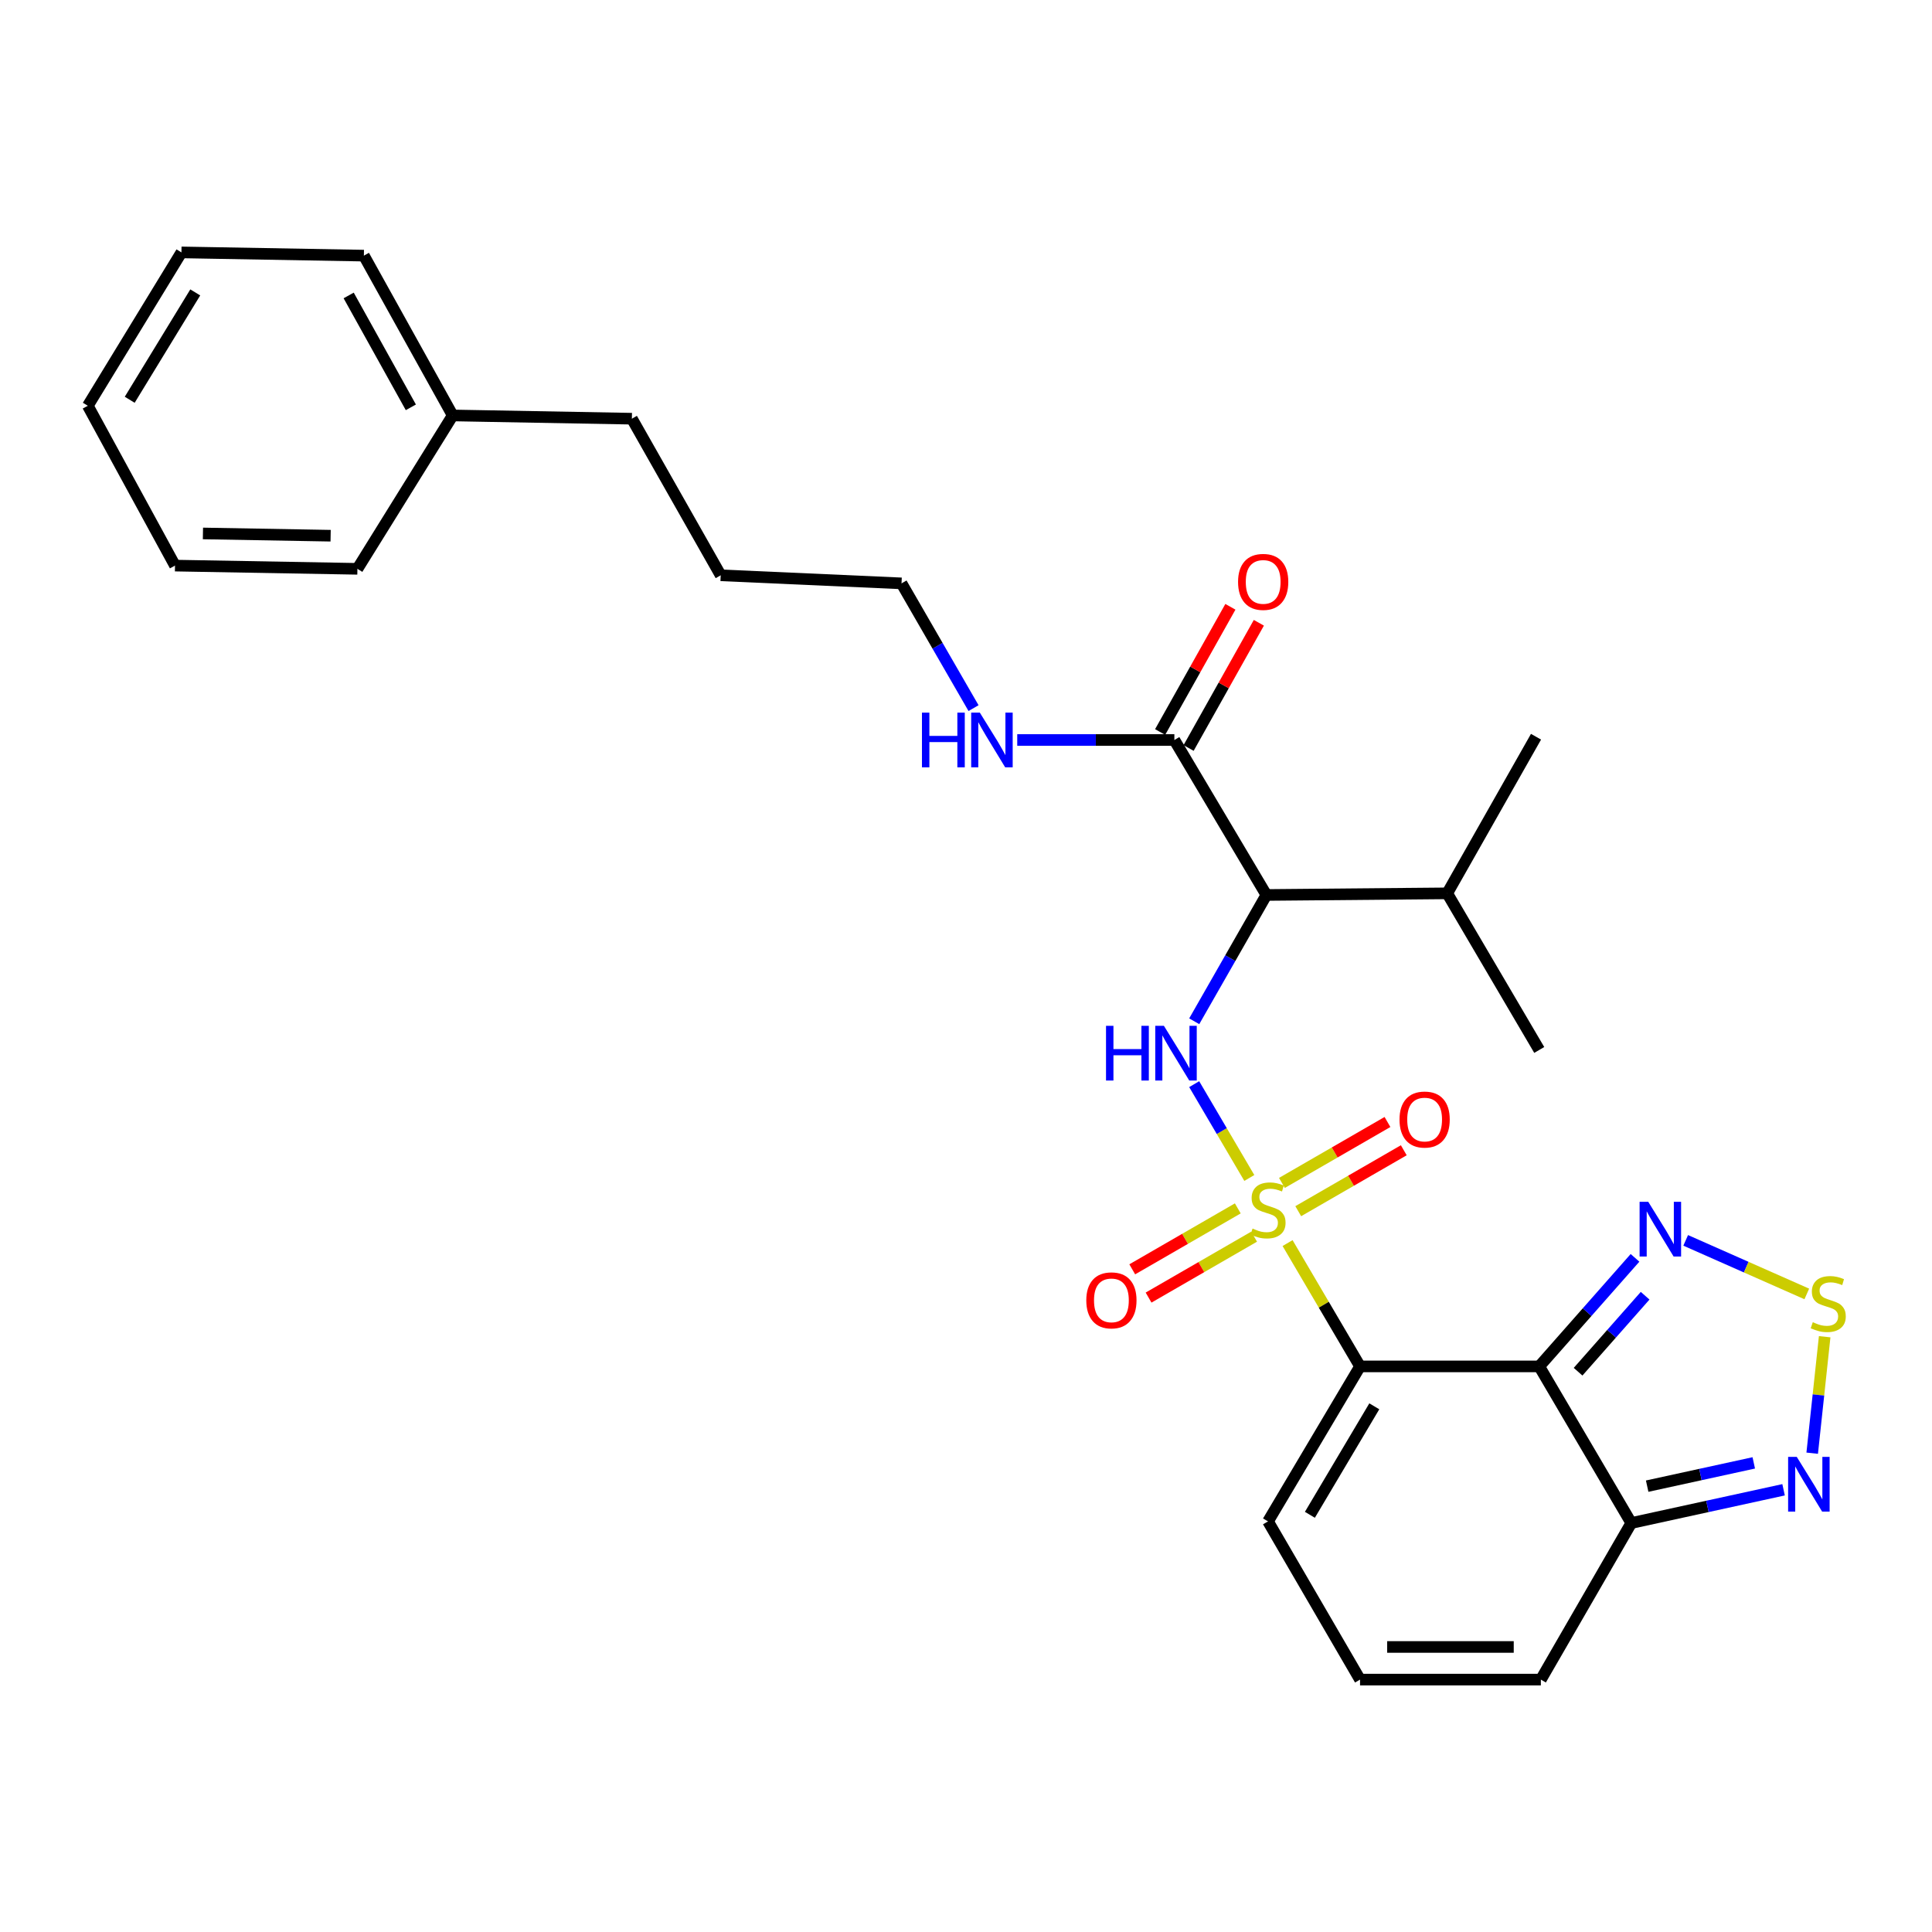 <?xml version='1.0' encoding='iso-8859-1'?>
<svg version='1.1' baseProfile='full'
              xmlns='http://www.w3.org/2000/svg'
                      xmlns:rdkit='http://www.rdkit.org/xml'
                      xmlns:xlink='http://www.w3.org/1999/xlink'
                  xml:space='preserve'
width='1000px' height='1000px' viewBox='0 0 1000 1000'>
<!-- END OF HEADER -->
<rect style='opacity:1.0;fill:#FFFFFF;stroke:none' width='1000' height='1000' x='0' y='0'> </rect>
<path class='bond-0' d='M 666.448,643.416 L 685.201,675.331' style='fill:none;fill-rule:evenodd;stroke:#CCCC00;stroke-width:6px;stroke-linecap:butt;stroke-linejoin:miter;stroke-opacity:1' />
<path class='bond-0' d='M 685.201,675.331 L 703.954,707.246' style='fill:none;fill-rule:evenodd;stroke:#000000;stroke-width:6px;stroke-linecap:butt;stroke-linejoin:miter;stroke-opacity:1' />
<path class='bond-2' d='M 646.646,609.715 L 632.38,585.436' style='fill:none;fill-rule:evenodd;stroke:#CCCC00;stroke-width:6px;stroke-linecap:butt;stroke-linejoin:miter;stroke-opacity:1' />
<path class='bond-2' d='M 632.38,585.436 L 618.114,561.157' style='fill:none;fill-rule:evenodd;stroke:#0000FF;stroke-width:6px;stroke-linecap:butt;stroke-linejoin:miter;stroke-opacity:1' />
<path class='bond-9' d='M 640.681,625.462 L 613.366,641.231' style='fill:none;fill-rule:evenodd;stroke:#CCCC00;stroke-width:6px;stroke-linecap:butt;stroke-linejoin:miter;stroke-opacity:1' />
<path class='bond-9' d='M 613.366,641.231 L 586.05,657' style='fill:none;fill-rule:evenodd;stroke:#FF0000;stroke-width:6px;stroke-linecap:butt;stroke-linejoin:miter;stroke-opacity:1' />
<path class='bond-9' d='M 649.127,640.093 L 621.812,655.862' style='fill:none;fill-rule:evenodd;stroke:#CCCC00;stroke-width:6px;stroke-linecap:butt;stroke-linejoin:miter;stroke-opacity:1' />
<path class='bond-9' d='M 621.812,655.862 L 594.496,671.63' style='fill:none;fill-rule:evenodd;stroke:#FF0000;stroke-width:6px;stroke-linecap:butt;stroke-linejoin:miter;stroke-opacity:1' />
<path class='bond-10' d='M 671.967,626.908 L 699.282,611.139' style='fill:none;fill-rule:evenodd;stroke:#CCCC00;stroke-width:6px;stroke-linecap:butt;stroke-linejoin:miter;stroke-opacity:1' />
<path class='bond-10' d='M 699.282,611.139 L 726.597,595.371' style='fill:none;fill-rule:evenodd;stroke:#FF0000;stroke-width:6px;stroke-linecap:butt;stroke-linejoin:miter;stroke-opacity:1' />
<path class='bond-10' d='M 663.521,612.277 L 690.836,596.509' style='fill:none;fill-rule:evenodd;stroke:#CCCC00;stroke-width:6px;stroke-linecap:butt;stroke-linejoin:miter;stroke-opacity:1' />
<path class='bond-10' d='M 690.836,596.509 L 718.151,580.74' style='fill:none;fill-rule:evenodd;stroke:#FF0000;stroke-width:6px;stroke-linecap:butt;stroke-linejoin:miter;stroke-opacity:1' />
<path class='bond-1' d='M 703.954,707.246 L 796.709,707.246' style='fill:none;fill-rule:evenodd;stroke:#000000;stroke-width:6px;stroke-linecap:butt;stroke-linejoin:miter;stroke-opacity:1' />
<path class='bond-11' d='M 703.954,707.246 L 656.324,787.471' style='fill:none;fill-rule:evenodd;stroke:#000000;stroke-width:6px;stroke-linecap:butt;stroke-linejoin:miter;stroke-opacity:1' />
<path class='bond-11' d='M 711.336,727.904 L 677.995,784.062' style='fill:none;fill-rule:evenodd;stroke:#000000;stroke-width:6px;stroke-linecap:butt;stroke-linejoin:miter;stroke-opacity:1' />
<path class='bond-4' d='M 796.709,707.246 L 821.497,679.155' style='fill:none;fill-rule:evenodd;stroke:#000000;stroke-width:6px;stroke-linecap:butt;stroke-linejoin:miter;stroke-opacity:1' />
<path class='bond-4' d='M 821.497,679.155 L 846.285,651.064' style='fill:none;fill-rule:evenodd;stroke:#0000FF;stroke-width:6px;stroke-linecap:butt;stroke-linejoin:miter;stroke-opacity:1' />
<path class='bond-4' d='M 816.812,709.996 L 834.164,690.332' style='fill:none;fill-rule:evenodd;stroke:#000000;stroke-width:6px;stroke-linecap:butt;stroke-linejoin:miter;stroke-opacity:1' />
<path class='bond-4' d='M 834.164,690.332 L 851.515,670.669' style='fill:none;fill-rule:evenodd;stroke:#0000FF;stroke-width:6px;stroke-linecap:butt;stroke-linejoin:miter;stroke-opacity:1' />
<path class='bond-6' d='M 796.709,707.246 L 844.349,788.316' style='fill:none;fill-rule:evenodd;stroke:#000000;stroke-width:6px;stroke-linecap:butt;stroke-linejoin:miter;stroke-opacity:1' />
<path class='bond-3' d='M 618.131,528.607 L 636.805,495.922' style='fill:none;fill-rule:evenodd;stroke:#0000FF;stroke-width:6px;stroke-linecap:butt;stroke-linejoin:miter;stroke-opacity:1' />
<path class='bond-3' d='M 636.805,495.922 L 655.479,463.238' style='fill:none;fill-rule:evenodd;stroke:#000000;stroke-width:6px;stroke-linecap:butt;stroke-linejoin:miter;stroke-opacity:1' />
<path class='bond-8' d='M 655.479,463.238 L 607.849,383.022' style='fill:none;fill-rule:evenodd;stroke:#000000;stroke-width:6px;stroke-linecap:butt;stroke-linejoin:miter;stroke-opacity:1' />
<path class='bond-15' d='M 655.479,463.238 L 749.079,462.393' style='fill:none;fill-rule:evenodd;stroke:#000000;stroke-width:6px;stroke-linecap:butt;stroke-linejoin:miter;stroke-opacity:1' />
<path class='bond-5' d='M 872.509,642.011 L 903.852,655.876' style='fill:none;fill-rule:evenodd;stroke:#0000FF;stroke-width:6px;stroke-linecap:butt;stroke-linejoin:miter;stroke-opacity:1' />
<path class='bond-5' d='M 903.852,655.876 L 935.195,669.742' style='fill:none;fill-rule:evenodd;stroke:#CCCC00;stroke-width:6px;stroke-linecap:butt;stroke-linejoin:miter;stroke-opacity:1' />
<path class='bond-29' d='M 944.446,691.884 L 941.218,722.027' style='fill:none;fill-rule:evenodd;stroke:#CCCC00;stroke-width:6px;stroke-linecap:butt;stroke-linejoin:miter;stroke-opacity:1' />
<path class='bond-29' d='M 941.218,722.027 L 937.99,752.17' style='fill:none;fill-rule:evenodd;stroke:#0000FF;stroke-width:6px;stroke-linecap:butt;stroke-linejoin:miter;stroke-opacity:1' />
<path class='bond-7' d='M 844.349,788.316 L 883.762,779.712' style='fill:none;fill-rule:evenodd;stroke:#000000;stroke-width:6px;stroke-linecap:butt;stroke-linejoin:miter;stroke-opacity:1' />
<path class='bond-7' d='M 883.762,779.712 L 923.176,771.108' style='fill:none;fill-rule:evenodd;stroke:#0000FF;stroke-width:6px;stroke-linecap:butt;stroke-linejoin:miter;stroke-opacity:1' />
<path class='bond-7' d='M 852.57,769.23 L 880.159,763.207' style='fill:none;fill-rule:evenodd;stroke:#000000;stroke-width:6px;stroke-linecap:butt;stroke-linejoin:miter;stroke-opacity:1' />
<path class='bond-7' d='M 880.159,763.207 L 907.749,757.184' style='fill:none;fill-rule:evenodd;stroke:#0000FF;stroke-width:6px;stroke-linecap:butt;stroke-linejoin:miter;stroke-opacity:1' />
<path class='bond-28' d='M 844.349,788.316 L 797.544,869.358' style='fill:none;fill-rule:evenodd;stroke:#000000;stroke-width:6px;stroke-linecap:butt;stroke-linejoin:miter;stroke-opacity:1' />
<path class='bond-14' d='M 615.215,387.156 L 633.399,354.752' style='fill:none;fill-rule:evenodd;stroke:#000000;stroke-width:6px;stroke-linecap:butt;stroke-linejoin:miter;stroke-opacity:1' />
<path class='bond-14' d='M 633.399,354.752 L 651.583,322.349' style='fill:none;fill-rule:evenodd;stroke:#FF0000;stroke-width:6px;stroke-linecap:butt;stroke-linejoin:miter;stroke-opacity:1' />
<path class='bond-14' d='M 600.483,378.888 L 618.667,346.485' style='fill:none;fill-rule:evenodd;stroke:#000000;stroke-width:6px;stroke-linecap:butt;stroke-linejoin:miter;stroke-opacity:1' />
<path class='bond-14' d='M 618.667,346.485 L 636.851,314.082' style='fill:none;fill-rule:evenodd;stroke:#FF0000;stroke-width:6px;stroke-linecap:butt;stroke-linejoin:miter;stroke-opacity:1' />
<path class='bond-16' d='M 607.849,383.022 L 567.187,383.022' style='fill:none;fill-rule:evenodd;stroke:#000000;stroke-width:6px;stroke-linecap:butt;stroke-linejoin:miter;stroke-opacity:1' />
<path class='bond-16' d='M 567.187,383.022 L 526.524,383.022' style='fill:none;fill-rule:evenodd;stroke:#0000FF;stroke-width:6px;stroke-linecap:butt;stroke-linejoin:miter;stroke-opacity:1' />
<path class='bond-12' d='M 656.324,787.471 L 703.954,869.358' style='fill:none;fill-rule:evenodd;stroke:#000000;stroke-width:6px;stroke-linecap:butt;stroke-linejoin:miter;stroke-opacity:1' />
<path class='bond-13' d='M 703.954,869.358 L 797.544,869.358' style='fill:none;fill-rule:evenodd;stroke:#000000;stroke-width:6px;stroke-linecap:butt;stroke-linejoin:miter;stroke-opacity:1' />
<path class='bond-13' d='M 717.993,852.464 L 783.506,852.464' style='fill:none;fill-rule:evenodd;stroke:#000000;stroke-width:6px;stroke-linecap:butt;stroke-linejoin:miter;stroke-opacity:1' />
<path class='bond-19' d='M 749.079,462.393 L 796.709,543.454' style='fill:none;fill-rule:evenodd;stroke:#000000;stroke-width:6px;stroke-linecap:butt;stroke-linejoin:miter;stroke-opacity:1' />
<path class='bond-20' d='M 749.079,462.393 L 795.038,381.332' style='fill:none;fill-rule:evenodd;stroke:#000000;stroke-width:6px;stroke-linecap:butt;stroke-linejoin:miter;stroke-opacity:1' />
<path class='bond-18' d='M 503.899,366.522 L 485.264,334.237' style='fill:none;fill-rule:evenodd;stroke:#0000FF;stroke-width:6px;stroke-linecap:butt;stroke-linejoin:miter;stroke-opacity:1' />
<path class='bond-18' d='M 485.264,334.237 L 466.629,301.952' style='fill:none;fill-rule:evenodd;stroke:#000000;stroke-width:6px;stroke-linecap:butt;stroke-linejoin:miter;stroke-opacity:1' />
<path class='bond-17' d='M 234.315,215.035 L 327.06,216.715' style='fill:none;fill-rule:evenodd;stroke:#000000;stroke-width:6px;stroke-linecap:butt;stroke-linejoin:miter;stroke-opacity:1' />
<path class='bond-22' d='M 234.315,215.035 L 188.345,132.313' style='fill:none;fill-rule:evenodd;stroke:#000000;stroke-width:6px;stroke-linecap:butt;stroke-linejoin:miter;stroke-opacity:1' />
<path class='bond-22' d='M 212.653,210.832 L 180.474,152.927' style='fill:none;fill-rule:evenodd;stroke:#000000;stroke-width:6px;stroke-linecap:butt;stroke-linejoin:miter;stroke-opacity:1' />
<path class='bond-23' d='M 234.315,215.035 L 184.995,294.425' style='fill:none;fill-rule:evenodd;stroke:#000000;stroke-width:6px;stroke-linecap:butt;stroke-linejoin:miter;stroke-opacity:1' />
<path class='bond-24' d='M 466.629,301.952 L 373.038,297.775' style='fill:none;fill-rule:evenodd;stroke:#000000;stroke-width:6px;stroke-linecap:butt;stroke-linejoin:miter;stroke-opacity:1' />
<path class='bond-21' d='M 327.06,216.715 L 373.038,297.775' style='fill:none;fill-rule:evenodd;stroke:#000000;stroke-width:6px;stroke-linecap:butt;stroke-linejoin:miter;stroke-opacity:1' />
<path class='bond-25' d='M 188.345,132.313 L 93.911,130.642' style='fill:none;fill-rule:evenodd;stroke:#000000;stroke-width:6px;stroke-linecap:butt;stroke-linejoin:miter;stroke-opacity:1' />
<path class='bond-26' d='M 184.995,294.425 L 90.579,292.754' style='fill:none;fill-rule:evenodd;stroke:#000000;stroke-width:6px;stroke-linecap:butt;stroke-linejoin:miter;stroke-opacity:1' />
<path class='bond-26' d='M 171.131,277.283 L 105.04,276.114' style='fill:none;fill-rule:evenodd;stroke:#000000;stroke-width:6px;stroke-linecap:butt;stroke-linejoin:miter;stroke-opacity:1' />
<path class='bond-30' d='M 93.911,130.642 L 45.455,210.023' style='fill:none;fill-rule:evenodd;stroke:#000000;stroke-width:6px;stroke-linecap:butt;stroke-linejoin:miter;stroke-opacity:1' />
<path class='bond-30' d='M 101.062,151.351 L 67.142,206.918' style='fill:none;fill-rule:evenodd;stroke:#000000;stroke-width:6px;stroke-linecap:butt;stroke-linejoin:miter;stroke-opacity:1' />
<path class='bond-27' d='M 90.579,292.754 L 45.455,210.023' style='fill:none;fill-rule:evenodd;stroke:#000000;stroke-width:6px;stroke-linecap:butt;stroke-linejoin:miter;stroke-opacity:1' />
<path  class='atom-0' d='M 648.324 635.905
Q 648.644 636.025, 649.964 636.585
Q 651.284 637.145, 652.724 637.505
Q 654.204 637.825, 655.644 637.825
Q 658.324 637.825, 659.884 636.545
Q 661.444 635.225, 661.444 632.945
Q 661.444 631.385, 660.644 630.425
Q 659.884 629.465, 658.684 628.945
Q 657.484 628.425, 655.484 627.825
Q 652.964 627.065, 651.444 626.345
Q 649.964 625.625, 648.884 624.105
Q 647.844 622.585, 647.844 620.025
Q 647.844 616.465, 650.244 614.265
Q 652.684 612.065, 657.484 612.065
Q 660.764 612.065, 664.484 613.625
L 663.564 616.705
Q 660.164 615.305, 657.604 615.305
Q 654.844 615.305, 653.324 616.465
Q 651.804 617.585, 651.844 619.545
Q 651.844 621.065, 652.604 621.985
Q 653.404 622.905, 654.524 623.425
Q 655.684 623.945, 657.604 624.545
Q 660.164 625.345, 661.684 626.145
Q 663.204 626.945, 664.284 628.585
Q 665.404 630.185, 665.404 632.945
Q 665.404 636.865, 662.764 638.985
Q 660.164 641.065, 655.804 641.065
Q 653.284 641.065, 651.364 640.505
Q 649.484 639.985, 647.244 639.065
L 648.324 635.905
' fill='#CCCC00'/>
<path  class='atom-3' d='M 572.474 530.964
L 576.314 530.964
L 576.314 543.004
L 590.794 543.004
L 590.794 530.964
L 594.634 530.964
L 594.634 559.284
L 590.794 559.284
L 590.794 546.204
L 576.314 546.204
L 576.314 559.284
L 572.474 559.284
L 572.474 530.964
' fill='#0000FF'/>
<path  class='atom-3' d='M 602.434 530.964
L 611.714 545.964
Q 612.634 547.444, 614.114 550.124
Q 615.594 552.804, 615.674 552.964
L 615.674 530.964
L 619.434 530.964
L 619.434 559.284
L 615.554 559.284
L 605.594 542.884
Q 604.434 540.964, 603.194 538.764
Q 601.994 536.564, 601.634 535.884
L 601.634 559.284
L 597.954 559.284
L 597.954 530.964
L 602.434 530.964
' fill='#0000FF'/>
<path  class='atom-5' d='M 853.133 622.049
L 862.413 637.049
Q 863.333 638.529, 864.813 641.209
Q 866.293 643.889, 866.373 644.049
L 866.373 622.049
L 870.133 622.049
L 870.133 650.369
L 866.253 650.369
L 856.293 633.969
Q 855.133 632.049, 853.893 629.849
Q 852.693 627.649, 852.333 626.969
L 852.333 650.369
L 848.653 650.369
L 848.653 622.049
L 853.133 622.049
' fill='#0000FF'/>
<path  class='atom-6' d='M 938.292 684.371
Q 938.612 684.491, 939.932 685.051
Q 941.252 685.611, 942.692 685.971
Q 944.172 686.291, 945.612 686.291
Q 948.292 686.291, 949.852 685.011
Q 951.412 683.691, 951.412 681.411
Q 951.412 679.851, 950.612 678.891
Q 949.852 677.931, 948.652 677.411
Q 947.452 676.891, 945.452 676.291
Q 942.932 675.531, 941.412 674.811
Q 939.932 674.091, 938.852 672.571
Q 937.812 671.051, 937.812 668.491
Q 937.812 664.931, 940.212 662.731
Q 942.652 660.531, 947.452 660.531
Q 950.732 660.531, 954.452 662.091
L 953.532 665.171
Q 950.132 663.771, 947.572 663.771
Q 944.812 663.771, 943.292 664.931
Q 941.772 666.051, 941.812 668.011
Q 941.812 669.531, 942.572 670.451
Q 943.372 671.371, 944.492 671.891
Q 945.652 672.411, 947.572 673.011
Q 950.132 673.811, 951.652 674.611
Q 953.172 675.411, 954.252 677.051
Q 955.372 678.651, 955.372 681.411
Q 955.372 685.331, 952.732 687.451
Q 950.132 689.531, 945.772 689.531
Q 943.252 689.531, 941.332 688.971
Q 939.452 688.451, 937.212 687.531
L 938.292 684.371
' fill='#CCCC00'/>
<path  class='atom-8' d='M 930.008 754.09
L 939.288 769.09
Q 940.208 770.57, 941.688 773.25
Q 943.168 775.93, 943.248 776.09
L 943.248 754.09
L 947.008 754.09
L 947.008 782.41
L 943.128 782.41
L 933.168 766.01
Q 932.008 764.09, 930.768 761.89
Q 929.568 759.69, 929.208 759.01
L 929.208 782.41
L 925.528 782.41
L 925.528 754.09
L 930.008 754.09
' fill='#0000FF'/>
<path  class='atom-10' d='M 562.263 673.06
Q 562.263 666.26, 565.623 662.46
Q 568.983 658.66, 575.263 658.66
Q 581.543 658.66, 584.903 662.46
Q 588.263 666.26, 588.263 673.06
Q 588.263 679.94, 584.863 683.86
Q 581.463 687.74, 575.263 687.74
Q 569.023 687.74, 565.623 683.86
Q 562.263 679.98, 562.263 673.06
M 575.263 684.54
Q 579.583 684.54, 581.903 681.66
Q 584.263 678.74, 584.263 673.06
Q 584.263 667.5, 581.903 664.7
Q 579.583 661.86, 575.263 661.86
Q 570.943 661.86, 568.583 664.66
Q 566.263 667.46, 566.263 673.06
Q 566.263 678.78, 568.583 681.66
Q 570.943 684.54, 575.263 684.54
' fill='#FF0000'/>
<path  class='atom-11' d='M 724.385 579.47
Q 724.385 572.67, 727.745 568.87
Q 731.105 565.07, 737.385 565.07
Q 743.665 565.07, 747.025 568.87
Q 750.385 572.67, 750.385 579.47
Q 750.385 586.35, 746.985 590.27
Q 743.585 594.15, 737.385 594.15
Q 731.145 594.15, 727.745 590.27
Q 724.385 586.39, 724.385 579.47
M 737.385 590.95
Q 741.705 590.95, 744.025 588.07
Q 746.385 585.15, 746.385 579.47
Q 746.385 573.91, 744.025 571.11
Q 741.705 568.27, 737.385 568.27
Q 733.065 568.27, 730.705 571.07
Q 728.385 573.87, 728.385 579.47
Q 728.385 585.19, 730.705 588.07
Q 733.065 590.95, 737.385 590.95
' fill='#FF0000'/>
<path  class='atom-15' d='M 640.818 301.187
Q 640.818 294.387, 644.178 290.587
Q 647.538 286.787, 653.818 286.787
Q 660.098 286.787, 663.458 290.587
Q 666.818 294.387, 666.818 301.187
Q 666.818 308.067, 663.418 311.987
Q 660.018 315.867, 653.818 315.867
Q 647.578 315.867, 644.178 311.987
Q 640.818 308.107, 640.818 301.187
M 653.818 312.667
Q 658.138 312.667, 660.458 309.787
Q 662.818 306.867, 662.818 301.187
Q 662.818 295.627, 660.458 292.827
Q 658.138 289.987, 653.818 289.987
Q 649.498 289.987, 647.138 292.787
Q 644.818 295.587, 644.818 301.187
Q 644.818 306.907, 647.138 309.787
Q 649.498 312.667, 653.818 312.667
' fill='#FF0000'/>
<path  class='atom-17' d='M 477.204 368.862
L 481.044 368.862
L 481.044 380.902
L 495.524 380.902
L 495.524 368.862
L 499.364 368.862
L 499.364 397.182
L 495.524 397.182
L 495.524 384.102
L 481.044 384.102
L 481.044 397.182
L 477.204 397.182
L 477.204 368.862
' fill='#0000FF'/>
<path  class='atom-17' d='M 507.164 368.862
L 516.444 383.862
Q 517.364 385.342, 518.844 388.022
Q 520.324 390.702, 520.404 390.862
L 520.404 368.862
L 524.164 368.862
L 524.164 397.182
L 520.284 397.182
L 510.324 380.782
Q 509.164 378.862, 507.924 376.662
Q 506.724 374.462, 506.364 373.782
L 506.364 397.182
L 502.684 397.182
L 502.684 368.862
L 507.164 368.862
' fill='#0000FF'/>
</svg>
